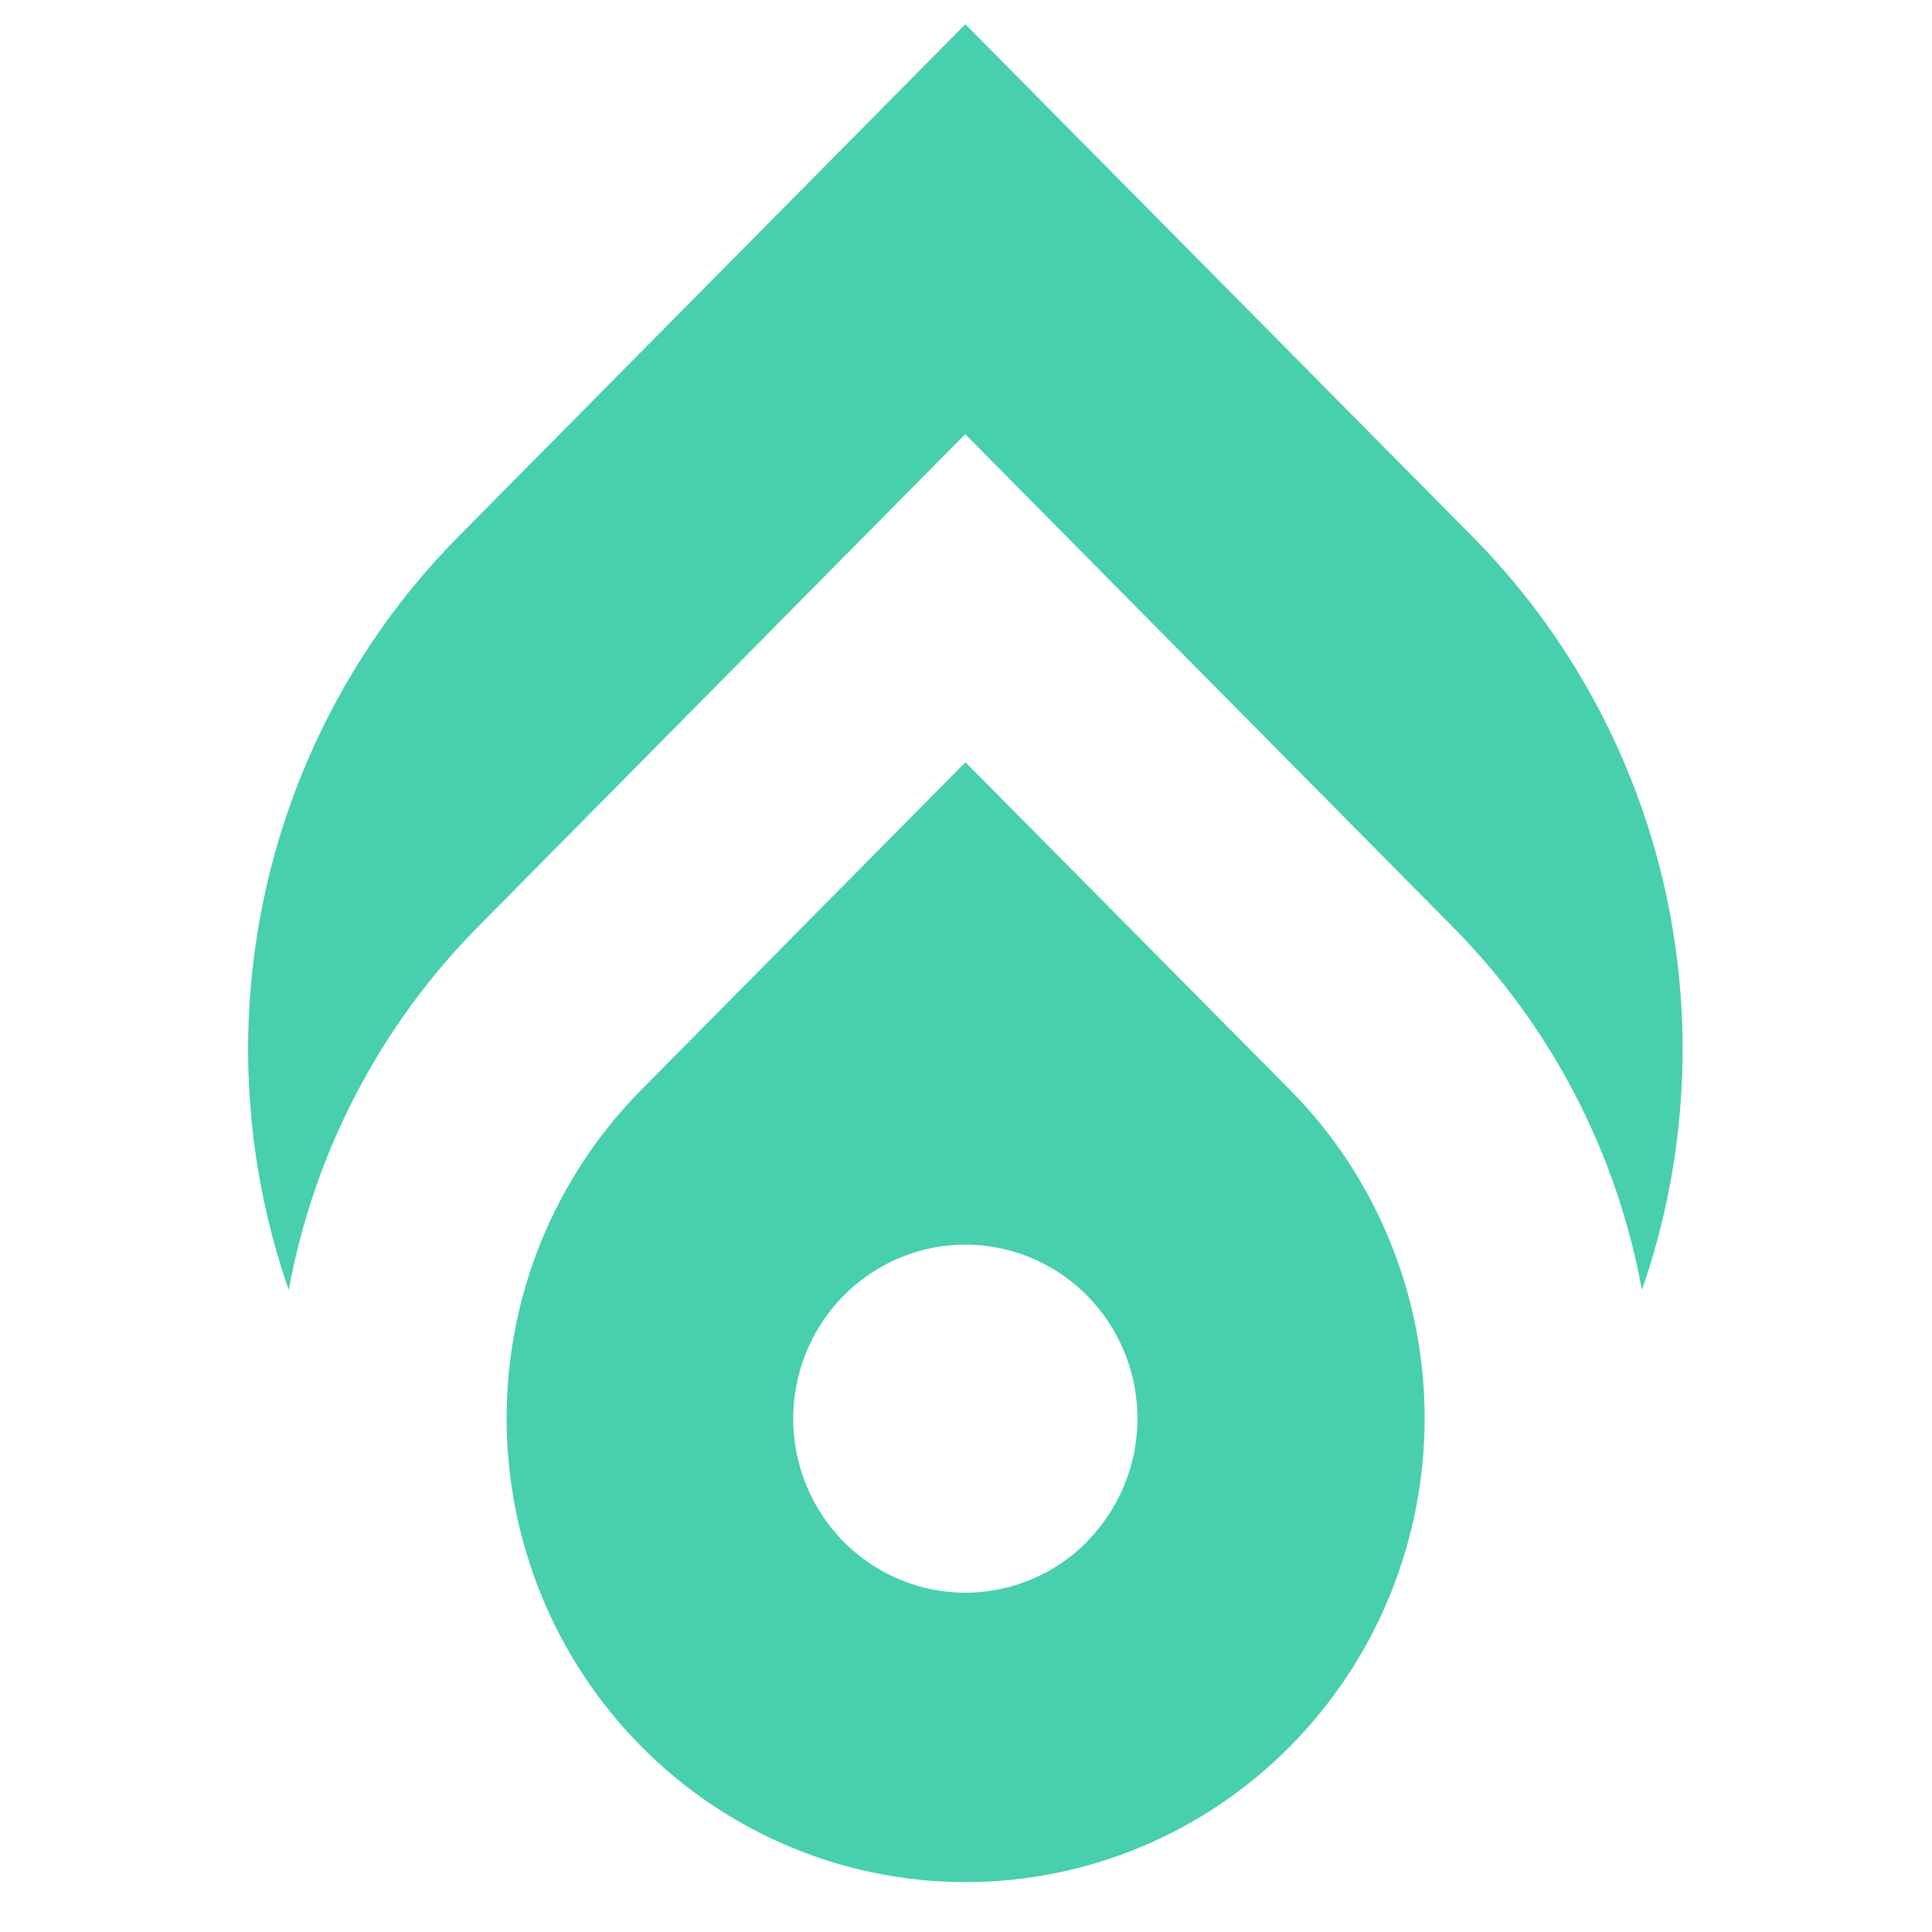 <svg width="32" height="32" viewBox="0 0 32 32" fill="none" xmlns="http://www.w3.org/2000/svg">
<path d="M24.392 8.891L15.989 0.401L7.589 8.891C6.006 10.492 4.902 12.512 4.405 14.719C3.909 16.926 4.039 19.23 4.782 21.365C5.203 19.082 6.298 16.983 7.925 15.343L15.987 7.191L24.053 15.343C25.681 16.981 26.778 19.081 27.195 21.365C27.939 19.23 28.07 16.926 27.575 14.719C27.079 12.512 25.976 10.492 24.392 8.891V8.891Z" fill="#48CFAD"/>
<path d="M15.991 12.625L10.618 18.055C9.912 18.769 9.352 19.616 8.969 20.549C8.587 21.481 8.391 22.48 8.391 23.489C8.391 24.498 8.587 25.498 8.969 26.43C9.352 27.363 9.912 28.21 10.618 28.923V28.923C12.044 30.364 13.977 31.174 15.994 31.174C18.01 31.174 19.944 30.364 21.37 28.923V28.923C22.076 28.21 22.636 27.363 23.018 26.43C23.4 25.498 23.597 24.498 23.597 23.489C23.597 22.48 23.4 21.481 23.018 20.549C22.636 19.616 22.076 18.769 21.37 18.055L15.991 12.625ZM18.007 25.535C17.608 25.938 17.1 26.213 16.547 26.324C15.994 26.436 15.42 26.379 14.899 26.16C14.378 25.942 13.932 25.573 13.619 25.099C13.306 24.625 13.138 24.068 13.138 23.498C13.138 22.927 13.306 22.37 13.619 21.896C13.932 21.422 14.378 21.053 14.899 20.835C15.42 20.616 15.994 20.559 16.547 20.671C17.1 20.782 17.608 21.057 18.007 21.46C18.54 22 18.84 22.732 18.84 23.495C18.84 24.258 18.54 24.99 18.007 25.53V25.535Z" fill="#48CFAD"/>
</svg>
